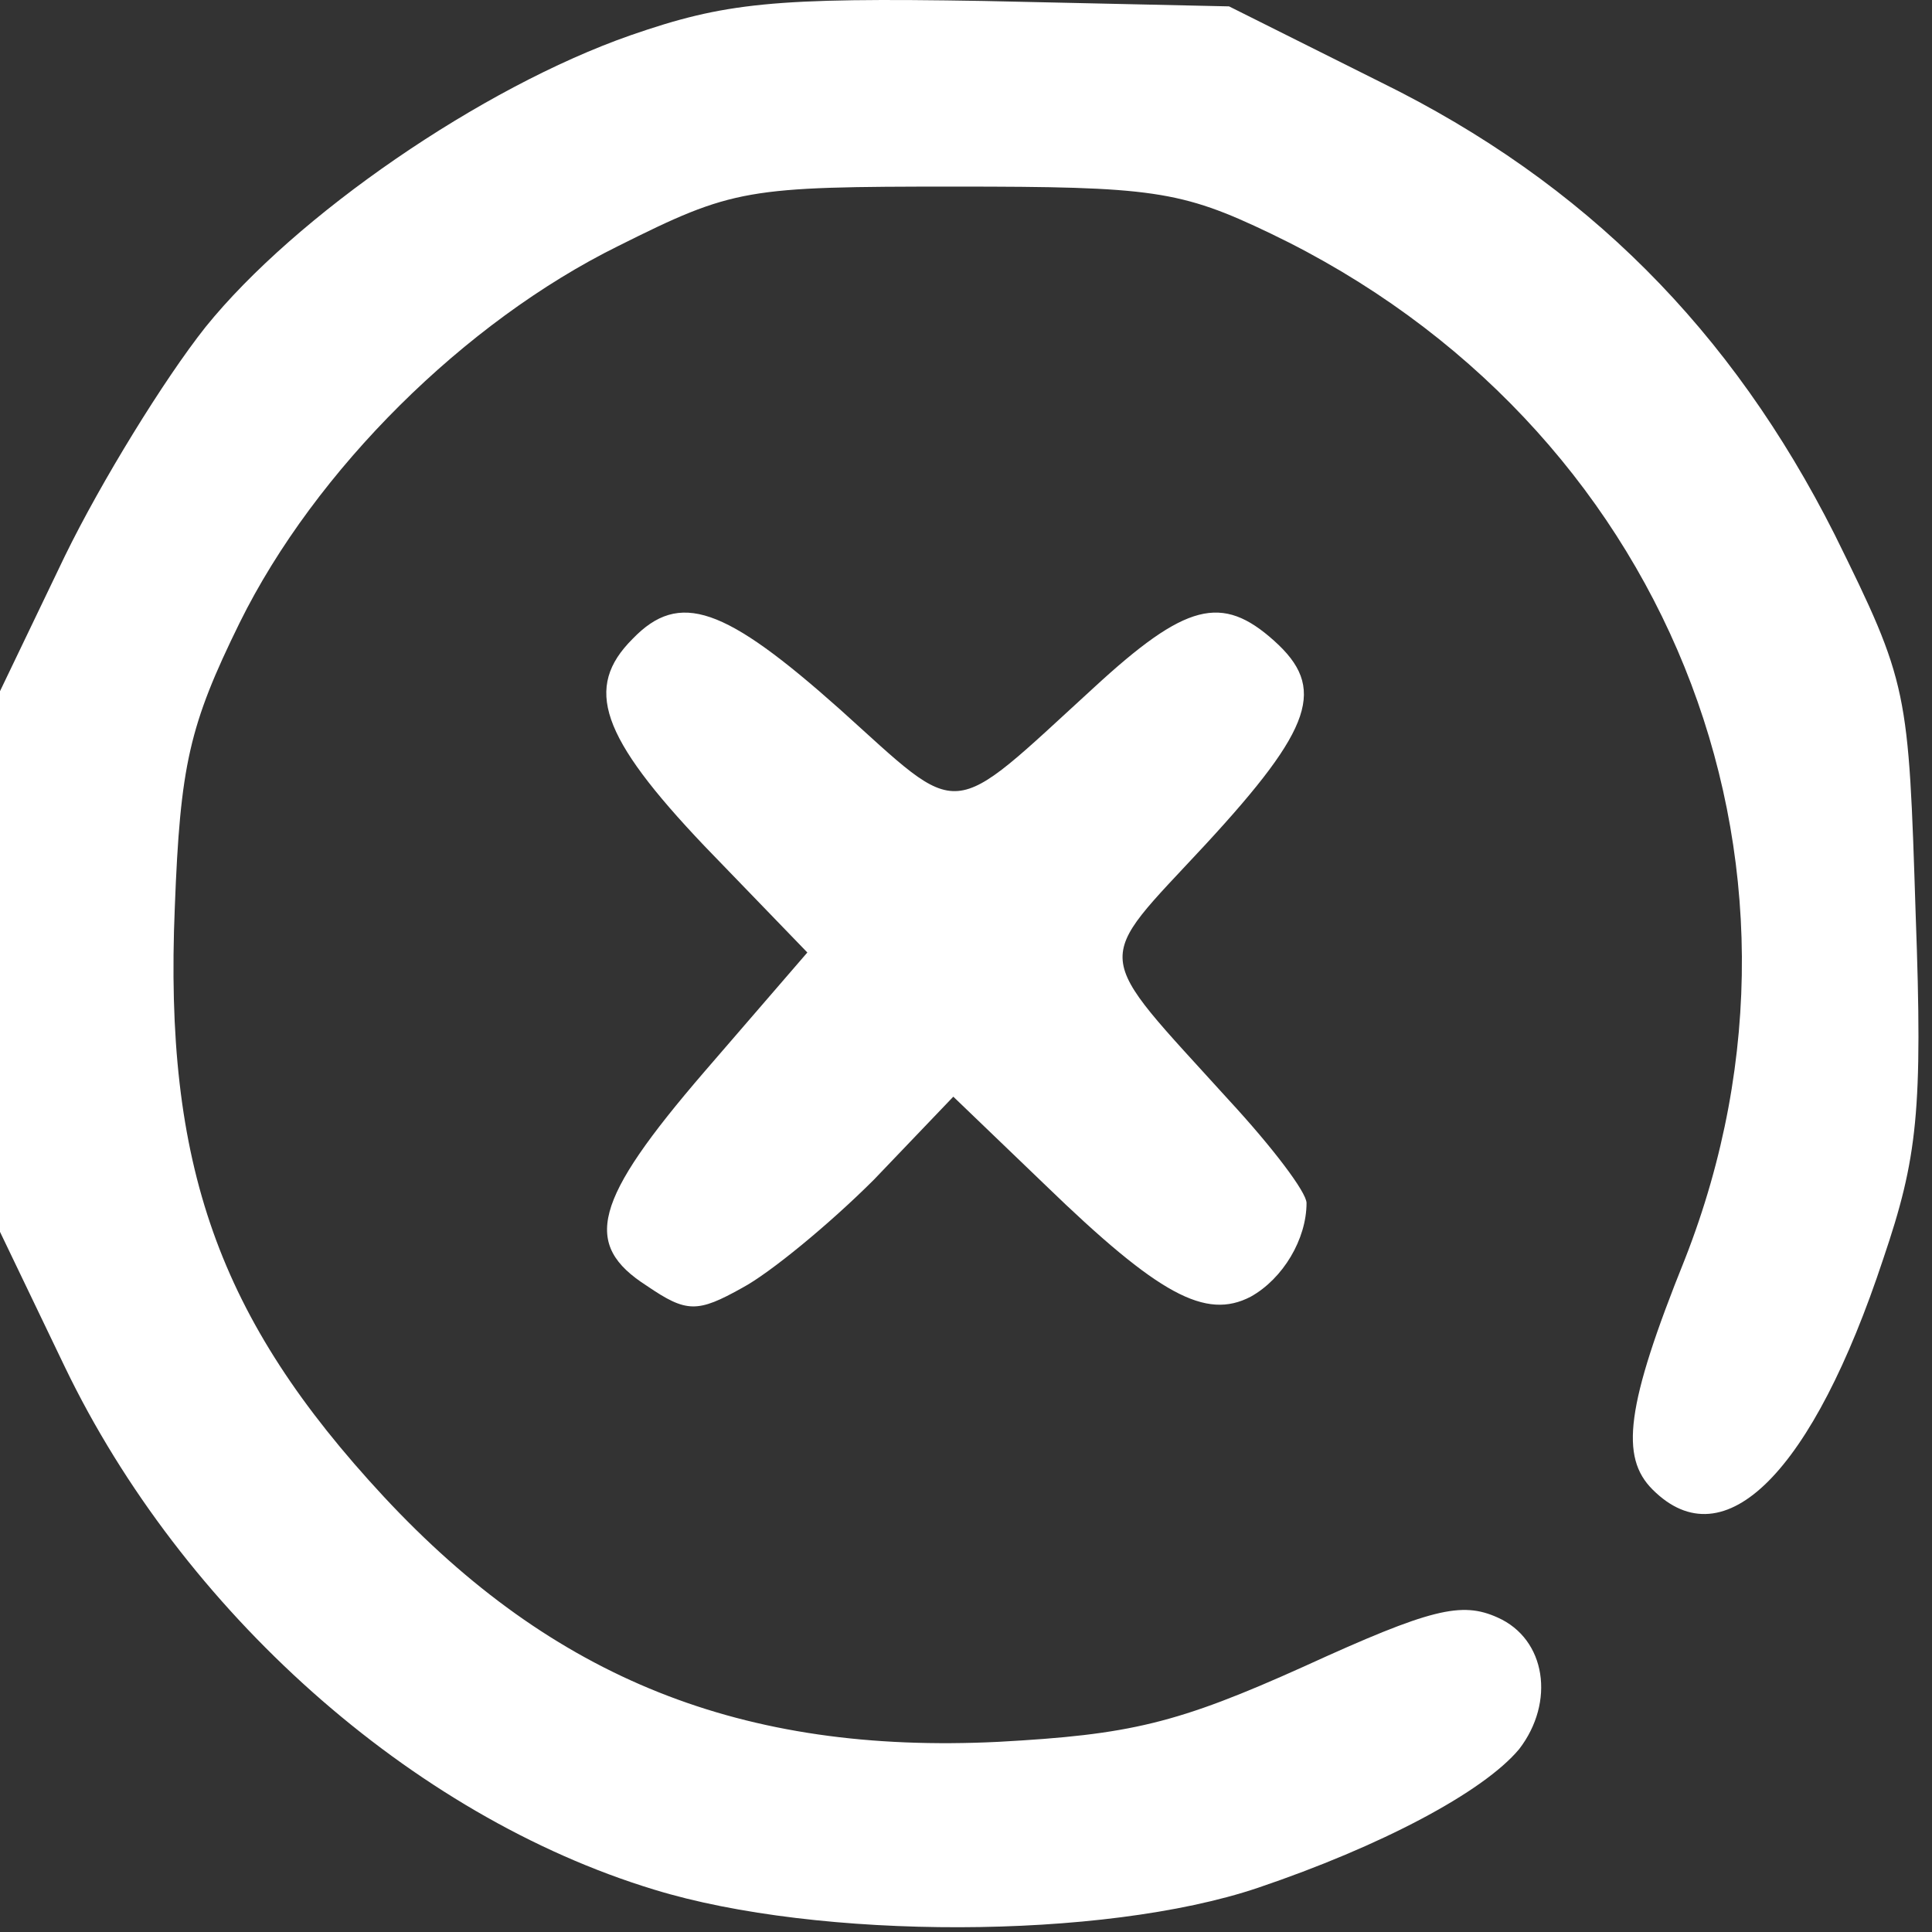 <svg xmlns="http://www.w3.org/2000/svg" width="107" height="107" viewBox="0 0 107 107" fill="none"><rect x="0" y="0" width="107" height="107" fill="#333333" stroke="none"/><path d="M34.933 1.95C26.649 4.844 16.369 11.931 11.378 18.119C9.083 21.013 5.589 26.703 3.593 30.795L0 38.28V53.251V68.223L3.593 75.708C10.081 89.182 22.756 100.561 36.23 104.653C45.313 107.447 61.083 107.447 69.666 104.553C76.453 102.257 82.142 99.263 84.138 96.868C86.135 94.273 85.635 90.779 82.941 89.582C80.945 88.683 79.248 89.083 72.261 92.276C65.175 95.47 62.58 96.069 55.294 96.468C41.121 97.167 30.641 92.975 21.259 82.894C12.077 73.013 9.083 64.53 9.681 50.257C9.981 42.372 10.48 40.177 13.274 34.487C17.466 26.004 25.75 17.82 34.234 13.628C40.622 10.434 41.321 10.334 52.898 10.334C63.778 10.334 65.374 10.534 70.365 12.929C92.223 23.409 102.004 47.562 93.321 69.72C90.027 77.904 89.728 80.699 91.524 82.495C95.516 86.488 100.407 81.497 104.3 69.72C106.196 64.13 106.495 61.535 106.096 50.656C105.697 38.18 105.697 37.881 101.605 29.597C95.916 18.319 87.831 10.134 76.453 4.545L68.069 0.353L54.495 0.054C42.818 -0.146 40.123 0.153 34.933 1.95Z" fill="white"></path><path d="M35.032 35.386C32.337 38.081 33.235 40.775 39.024 46.864L44.713 52.752L39.024 59.34C32.836 66.526 32.237 68.921 35.83 71.217C38.026 72.714 38.625 72.714 41.12 71.317C42.617 70.518 45.911 67.823 48.406 65.328L52.797 60.737L57.888 65.628C64.176 71.716 66.771 73.113 69.266 71.816C71.062 70.818 72.36 68.622 72.36 66.626C72.36 66.027 70.464 63.532 68.068 60.937C60.383 52.453 60.483 53.551 66.771 46.764C72.759 40.276 73.458 38.081 70.563 35.486C67.669 32.891 65.673 33.39 60.583 38.081C52.398 45.566 53.396 45.466 46.51 39.278C40.122 33.589 37.627 32.691 35.032 35.386Z" fill="white"></path></svg>